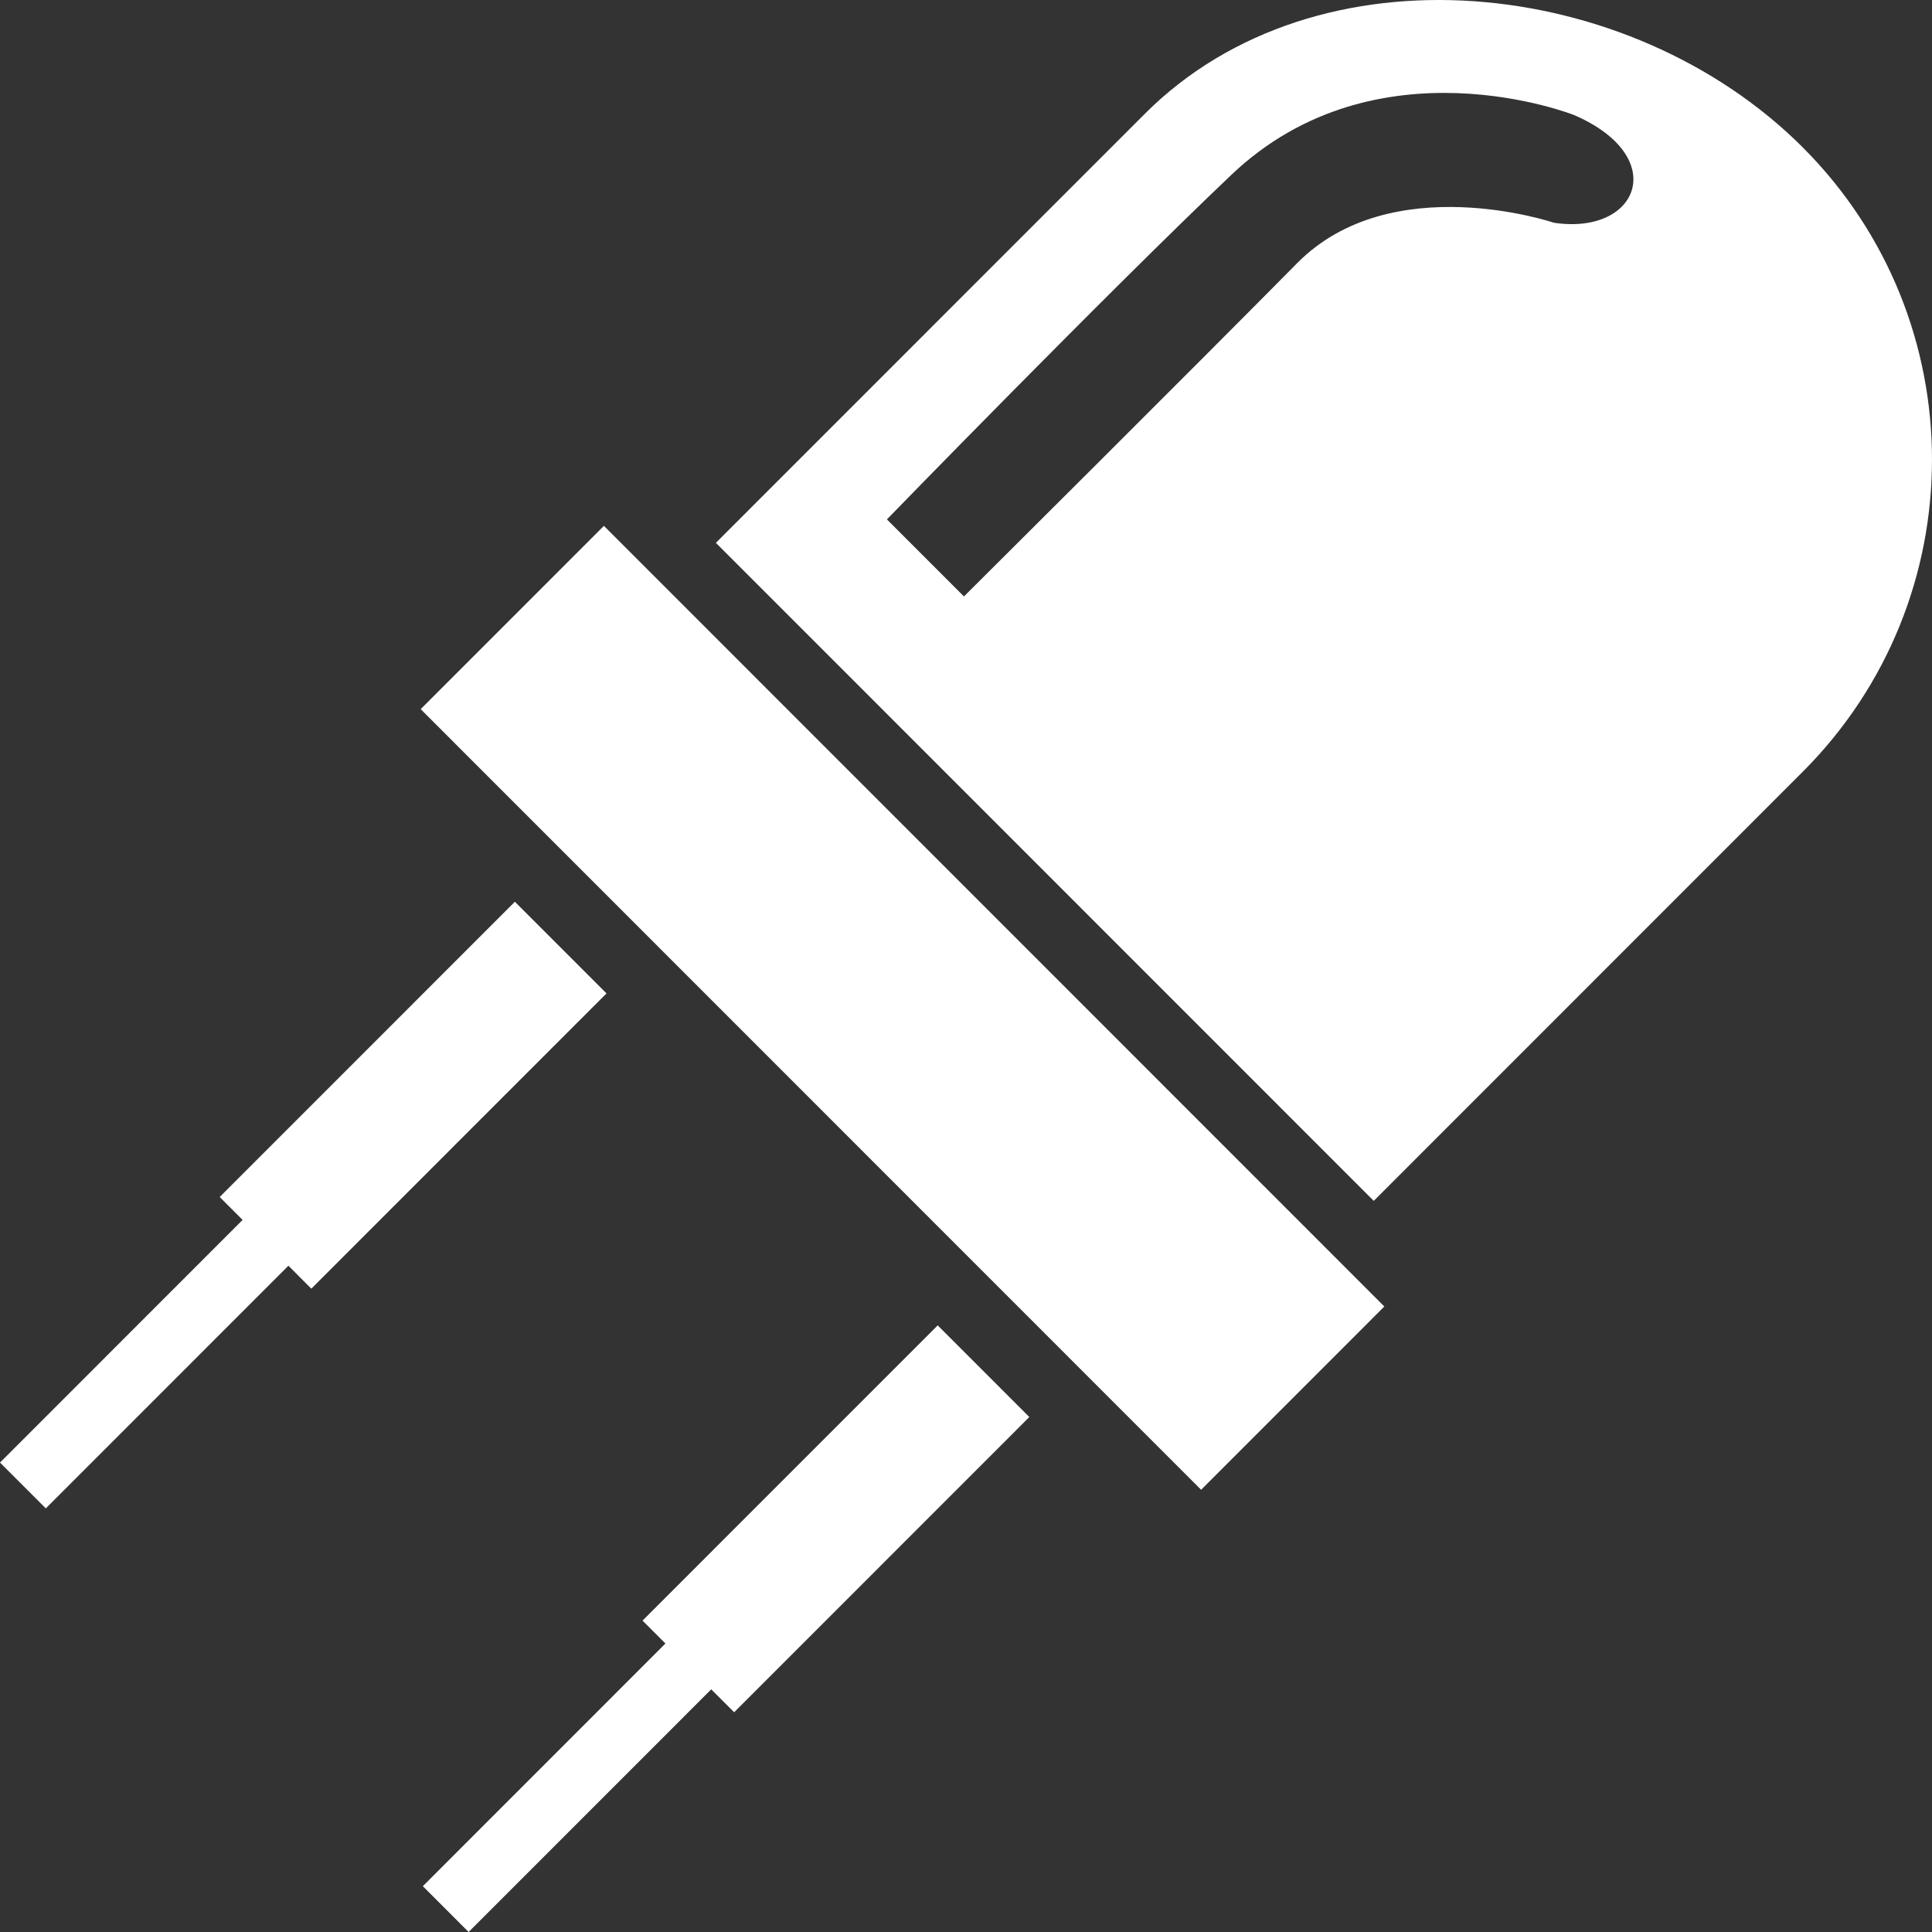 <?xml version="1.0" encoding="utf-8"?>
<!-- Generator: Adobe Illustrator 25.4.8, SVG Export Plug-In . SVG Version: 6.00 Build 0)  -->
<svg version="1.1" id="Capa_1" xmlns="http://www.w3.org/2000/svg" xmlns:xlink="http://www.w3.org/1999/xlink" x="0px" y="0px"
	 viewBox="0 0 790 790" style="enable-background:new 0 0 790 790;" xml:space="preserve">
<rect x="0" y="0" width="790" height="790" fill="#333333" stroke="none"/>
<style type="text/css">
	.st0{fill:#FFFFFF;}
</style>
<g>
	<polygon class="st0" points="210.53,368.73 89.83,489.46 99.2,498.83 0,598.05 18.73,616.78 117.93,517.56 127.3,526.94 
		248,406.21 	"/>
	<polygon class="st0" points="246.94,215.03 172.02,289.97 491.14,609.17 566.06,534.23 246.94,215.03 	"/>
	<polygon class="st0" points="262.73,662.67 272.1,672.04 172.9,771.27 191.62,790 290.82,690.78 300.2,700.15 420.89,579.42 
		383.43,541.95 	"/>
	<path class="st0" d="M737.14,60.25c-70.5-70.52-198.51-84.24-269-13.73L292.73,221.97l269,269.07l0,0l175.4-175.45
		C807.62,245.09,807.62,130.75,737.14,60.25z M635.44,91.09c0,0-66.52-22.53-105.09,16.57S394.16,243.89,394.16,243.89l-31.5-31.51
		c0,0,88.84-91.44,140.85-140.89c59.45-56.52,140.21-24.42,140.21-24.42C683.07,64.16,670.13,96.27,635.44,91.09z"/>
</g>
</svg>
